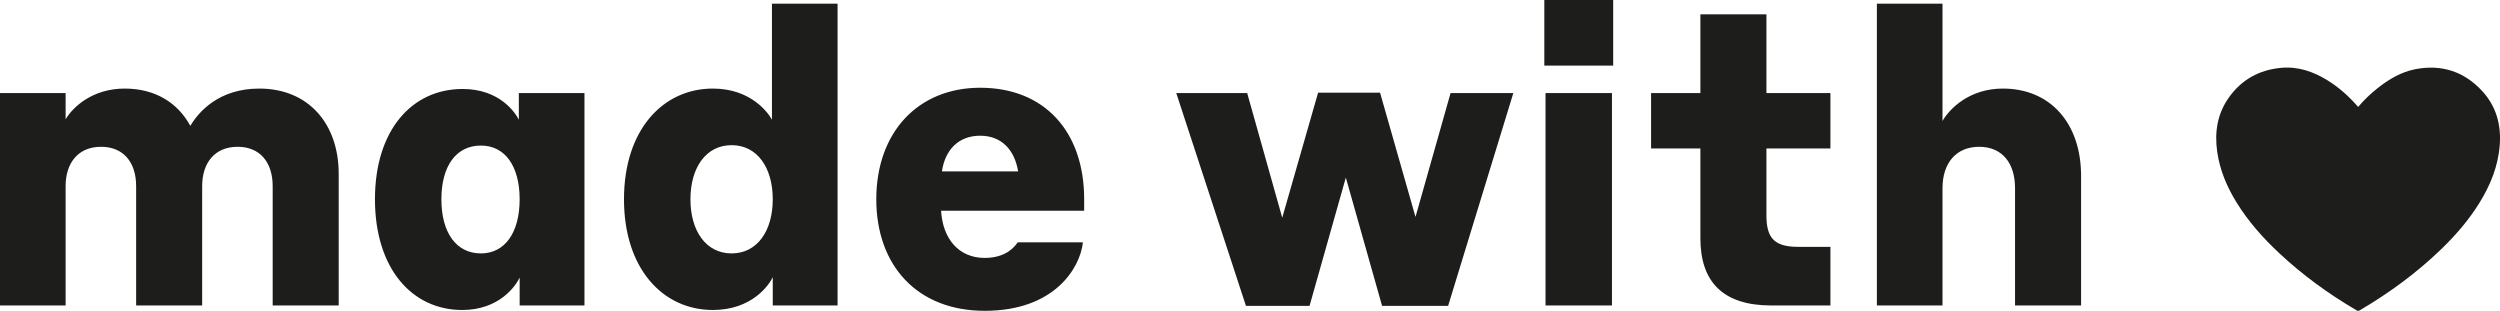 <svg width="185" height="23" viewBox="0 0 185 23" fill="none" xmlns="http://www.w3.org/2000/svg">
<path fill-rule="evenodd" clip-rule="evenodd" d="M4.856 13.776C4.856 12.046 5.791 10.863 7.479 10.863C9.139 10.863 10.074 12.015 10.074 13.776V22.605H14.96V13.776C14.96 12.046 15.895 10.863 17.583 10.863C19.243 10.863 20.178 12.015 20.178 13.776V22.605H25.064V12.865C25.064 9.163 22.831 6.554 19.183 6.554C16.196 6.554 14.688 8.284 14.085 9.315C13.15 7.585 11.461 6.554 9.229 6.554C6.816 6.554 5.369 7.95 4.856 8.83V6.888H0V22.605H4.856V13.776ZM38.454 20.542V22.605H43.25V6.888H38.394V8.86C38.153 8.375 37.007 6.584 34.233 6.584C30.492 6.584 27.747 9.618 27.747 14.747C27.747 19.875 30.492 22.939 34.203 22.939C36.977 22.939 38.184 21.119 38.454 20.542ZM38.454 14.747C38.454 17.204 37.369 18.752 35.59 18.752C33.75 18.752 32.663 17.204 32.663 14.747C32.663 12.289 33.75 10.772 35.59 10.772C37.369 10.772 38.454 12.289 38.454 14.747ZM57.184 20.512V22.605H61.98V0.273H57.124V8.86C56.883 8.405 55.616 6.554 52.751 6.554C49.071 6.554 46.175 9.588 46.175 14.747C46.175 19.905 49.071 22.939 52.751 22.939C55.646 22.939 56.913 21.088 57.184 20.512ZM57.184 14.747C57.184 17.083 56.039 18.752 54.139 18.752C52.238 18.752 51.093 17.083 51.093 14.747C51.093 12.41 52.238 10.742 54.139 10.742C56.039 10.742 57.184 12.41 57.184 14.747ZM72.537 6.493C67.921 6.493 64.845 9.801 64.845 14.747C64.845 19.632 67.861 23 72.868 23C78.025 23 79.925 19.844 80.137 17.933H75.311C75.1 18.236 74.467 19.086 72.868 19.086C70.937 19.086 69.761 17.66 69.641 15.596H80.228V14.747C80.228 9.71 77.272 6.493 72.537 6.493ZM72.537 10.043C74.075 10.043 75.07 11.044 75.342 12.684H69.701C69.942 11.075 70.937 10.043 72.537 10.043ZM102.274 22.636H107.16L111.986 6.888H107.342L104.747 16.052L102.124 6.858H97.539L94.885 16.112L92.292 6.888H87.044L92.201 22.636H96.906L99.591 13.139L102.274 22.636ZM114.279 4.855H119.376V0H114.279V4.855ZM114.369 22.605H119.285V6.888H114.369V22.605ZM135.451 18.266H133.038C131.229 18.266 130.716 17.538 130.716 15.93V10.984H135.451V6.888H130.716V1.062H125.829V6.888H122.18V10.984H125.829V17.629C125.829 20.846 127.489 22.605 131.077 22.605H135.451V18.266ZM143.745 13.927C143.745 12.046 144.77 10.863 146.459 10.863C148.118 10.863 149.113 12.015 149.113 13.927V22.605H154V13.017C154 9.133 151.738 6.554 148.209 6.554C145.766 6.554 144.287 8.01 143.745 8.951V0.273H138.889V22.605H143.745V13.927Z" fill="#1D1D1B"/>
<path fill-rule="evenodd" clip-rule="evenodd" d="M174.504 7.912C174.943 7.393 175.419 6.937 175.939 6.527C176.781 5.863 177.693 5.317 178.76 5.115C180.685 4.751 182.341 5.292 183.667 6.72C184.698 7.832 185.087 9.182 184.985 10.68C184.877 12.271 184.294 13.7 183.46 15.041C182.681 16.294 181.723 17.402 180.664 18.426C178.841 20.19 176.808 21.679 174.619 22.964C174.529 23.015 174.464 23.01 174.379 22.96C172.318 21.753 170.398 20.359 168.657 18.729C167.453 17.604 166.368 16.38 165.502 14.976C164.784 13.812 164.261 12.573 164.07 11.211C163.868 9.763 164.084 8.401 164.955 7.19C165.886 5.894 167.167 5.182 168.761 5.024C170.03 4.898 171.165 5.285 172.225 5.938C173.051 6.447 173.772 7.081 174.409 7.808C174.436 7.839 174.464 7.869 174.504 7.912Z" fill="#1D1D1B"/>
</svg>
